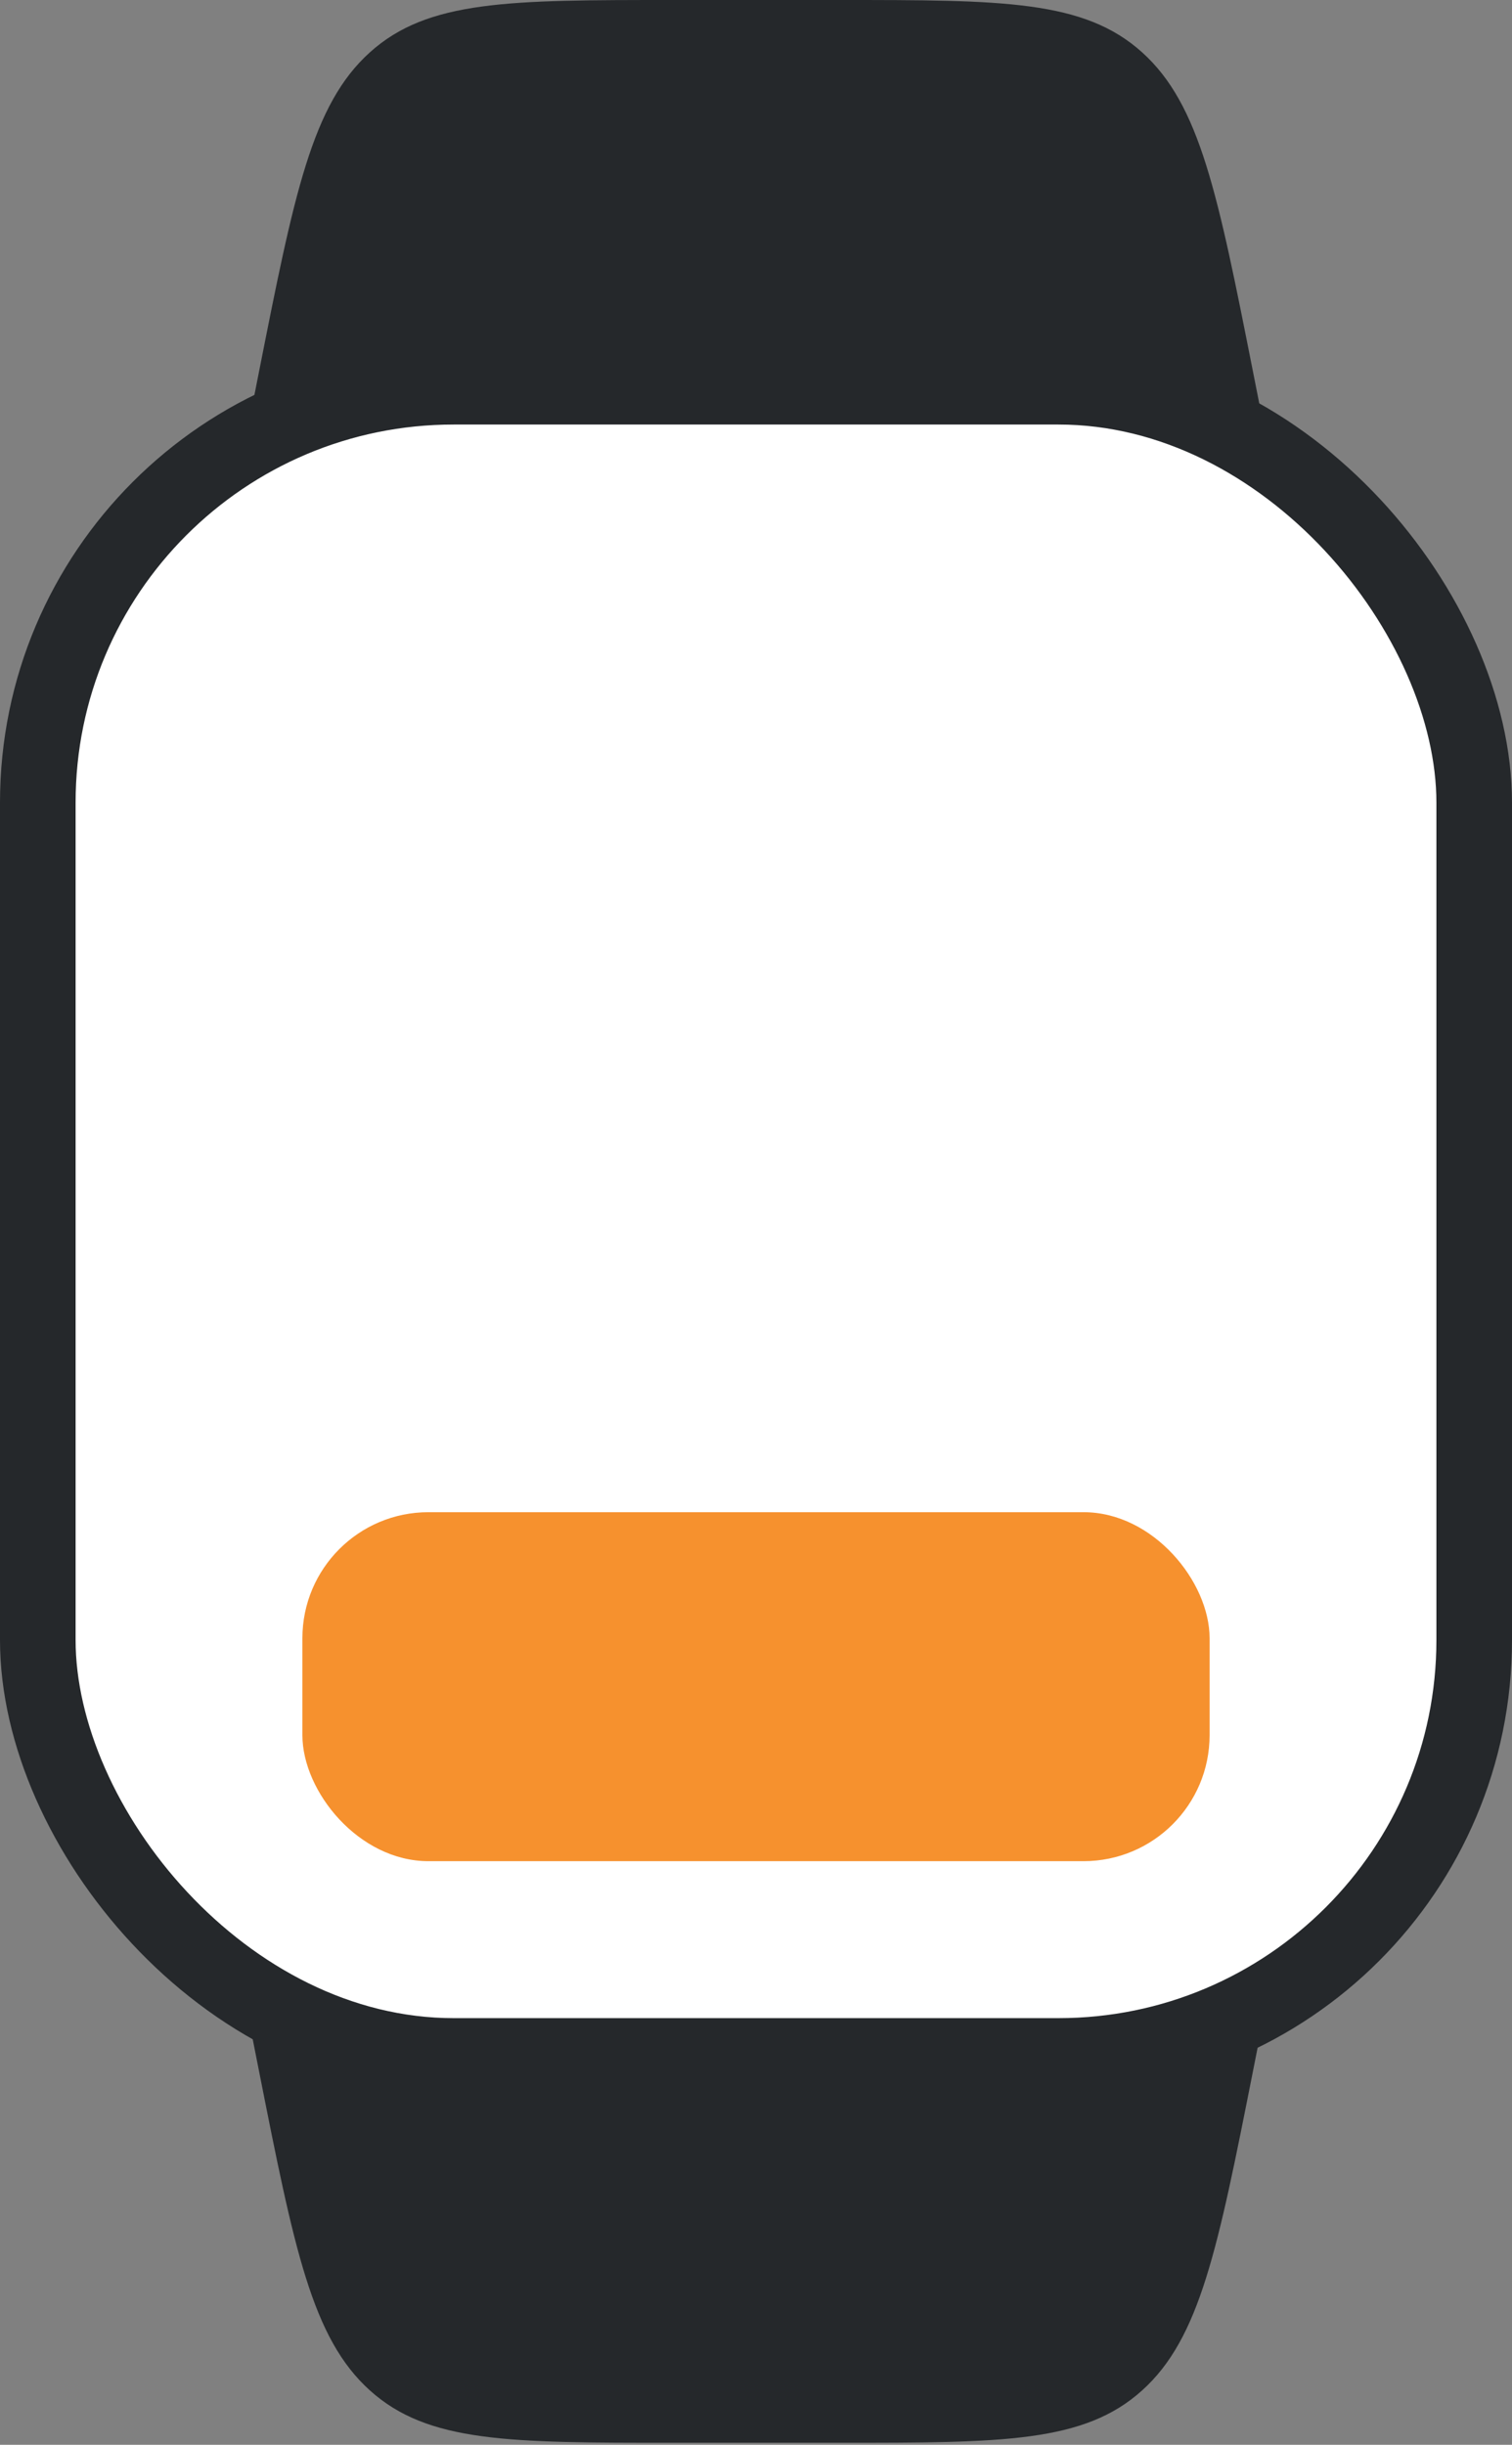 <?xml version="1.0" encoding="UTF-8"?>
<svg xmlns="http://www.w3.org/2000/svg" width="60" height="97" viewBox="0 0 60 97" fill="none">
  <rect x="0" y="0" width="60" height="97" fill="#808080" stroke="none"/>
  <rect x="1.5" y="15.344" width="57" height="66.228" rx="16.5" fill="white" stroke="#25282B" stroke-width="3"></rect>
  <path d="M33.324 0H26.676C20.213 0 16.982 -2.81216e-07 14.679 2.076C12.375 4.151 11.674 7.693 10.272 14.778L10 16.153C14.113 14.154 19.892 14.154 30 14.154C40.108 14.154 45.886 14.154 50 16.153L49.728 14.778C48.326 7.693 47.625 4.151 45.321 2.076C43.018 -2.81216e-07 39.786 0 33.324 0Z" fill="#25282B"></path>
  <path d="M10 80.766C14.113 82.765 19.892 82.765 30 82.765C40.108 82.765 45.886 82.765 50 80.766L49.728 82.141C48.326 89.225 47.625 92.768 45.321 94.843C43.018 96.919 39.787 96.919 33.324 96.919H26.676C20.213 96.919 16.983 96.919 14.679 94.843C12.375 92.768 11.674 89.225 10.272 82.141L10 80.766Z" fill="#25282B"></path>
  <rect x="12" y="59.998" width="36" height="13.846" rx="5" fill="#F6912E"></rect>
</svg>
